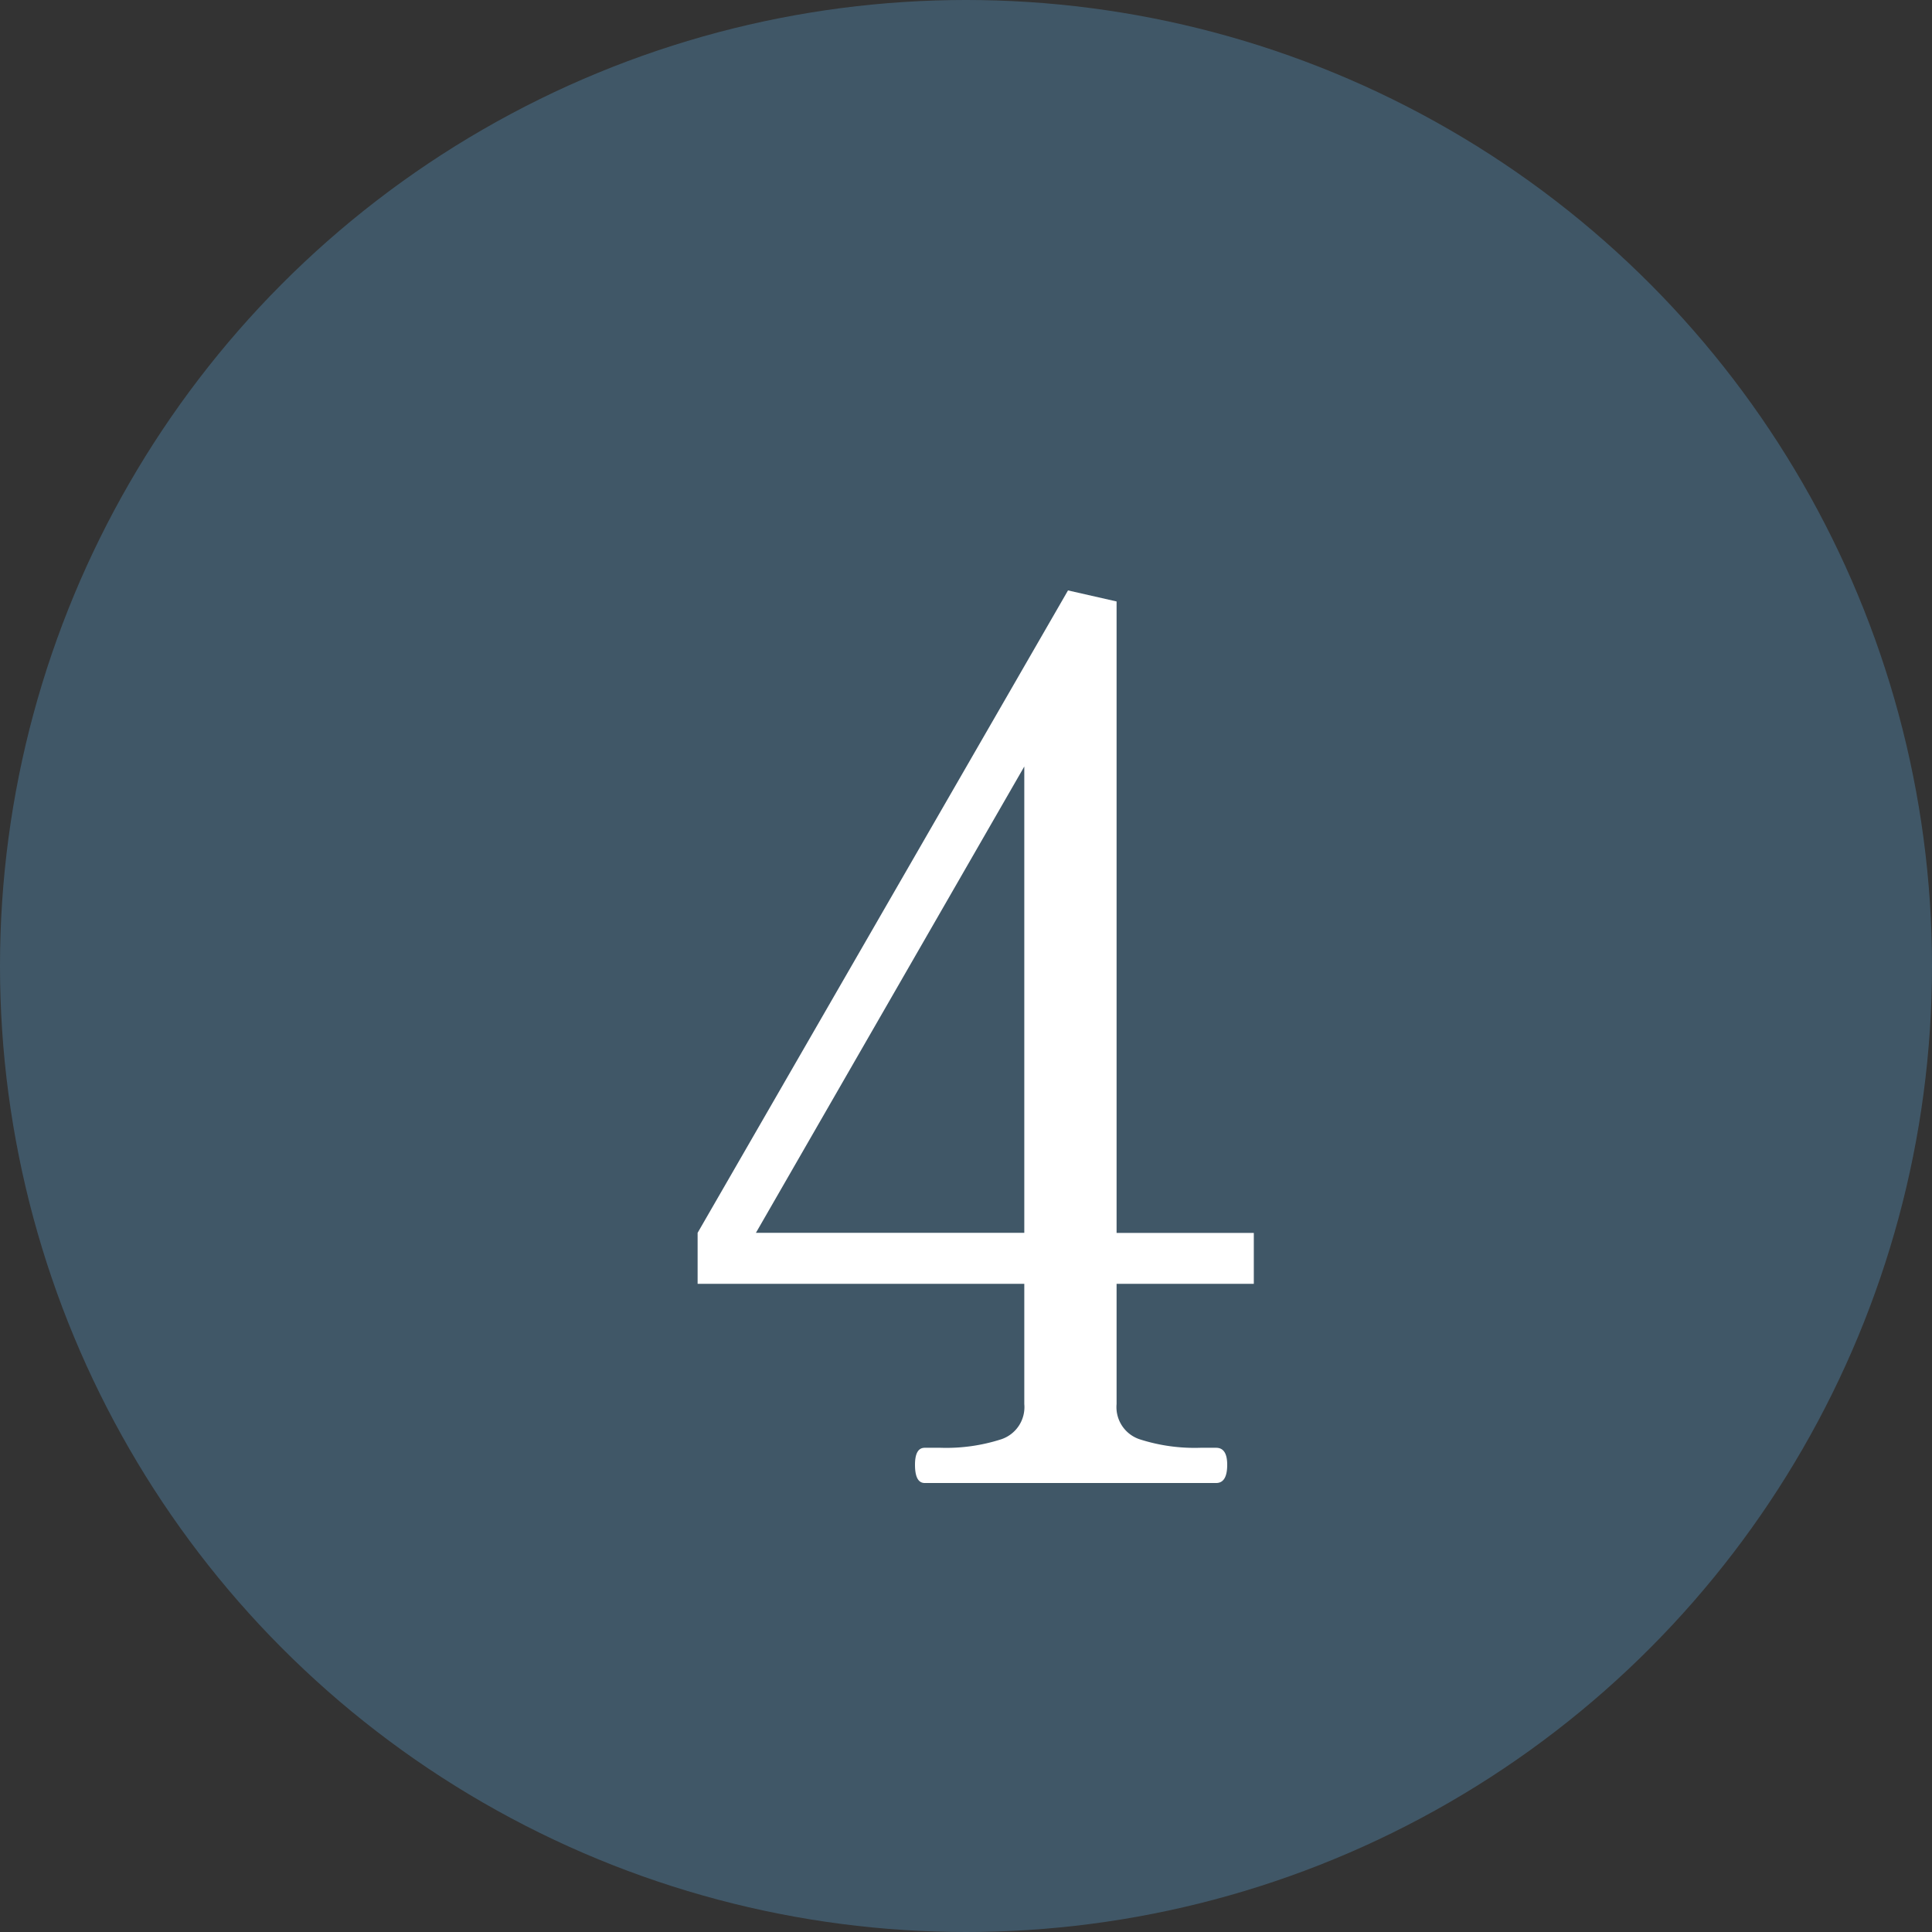 <svg xmlns="http://www.w3.org/2000/svg" width="35" height="35" viewBox="0 0 35 35">
  <rect x="0" y="0" width="35" height="35" fill="#333333" stroke="none"/>
  <g id="グループ_78810" data-name="グループ 78810" transform="translate(-719.291 -4896.425)">
    <circle id="楕円形_4" data-name="楕円形 4" cx="17.5" cy="17.5" r="17.5" transform="translate(719.291 4896.425)" fill="#446175" opacity="0.8"/>
    <path id="パス_57768" data-name="パス 57768" d="M10.714-3.608H8.228V-1.43a.614.614,0,0,0,.418.638,3.248,3.248,0,0,0,1.1.154h.286q.2,0,.2.308,0,.33-.2.33H4.752q-.176,0-.176-.33,0-.308.176-.308h.286a3.248,3.248,0,0,0,1.1-.154.614.614,0,0,0,.418-.638V-3.608H.638v-.924L7.348-16.17l.88.2v11.44h2.486ZM6.556-12.98,1.694-4.532H6.556Z" transform="translate(731.291 4923.291)" fill="#fff"/>
  </g>
</svg>
